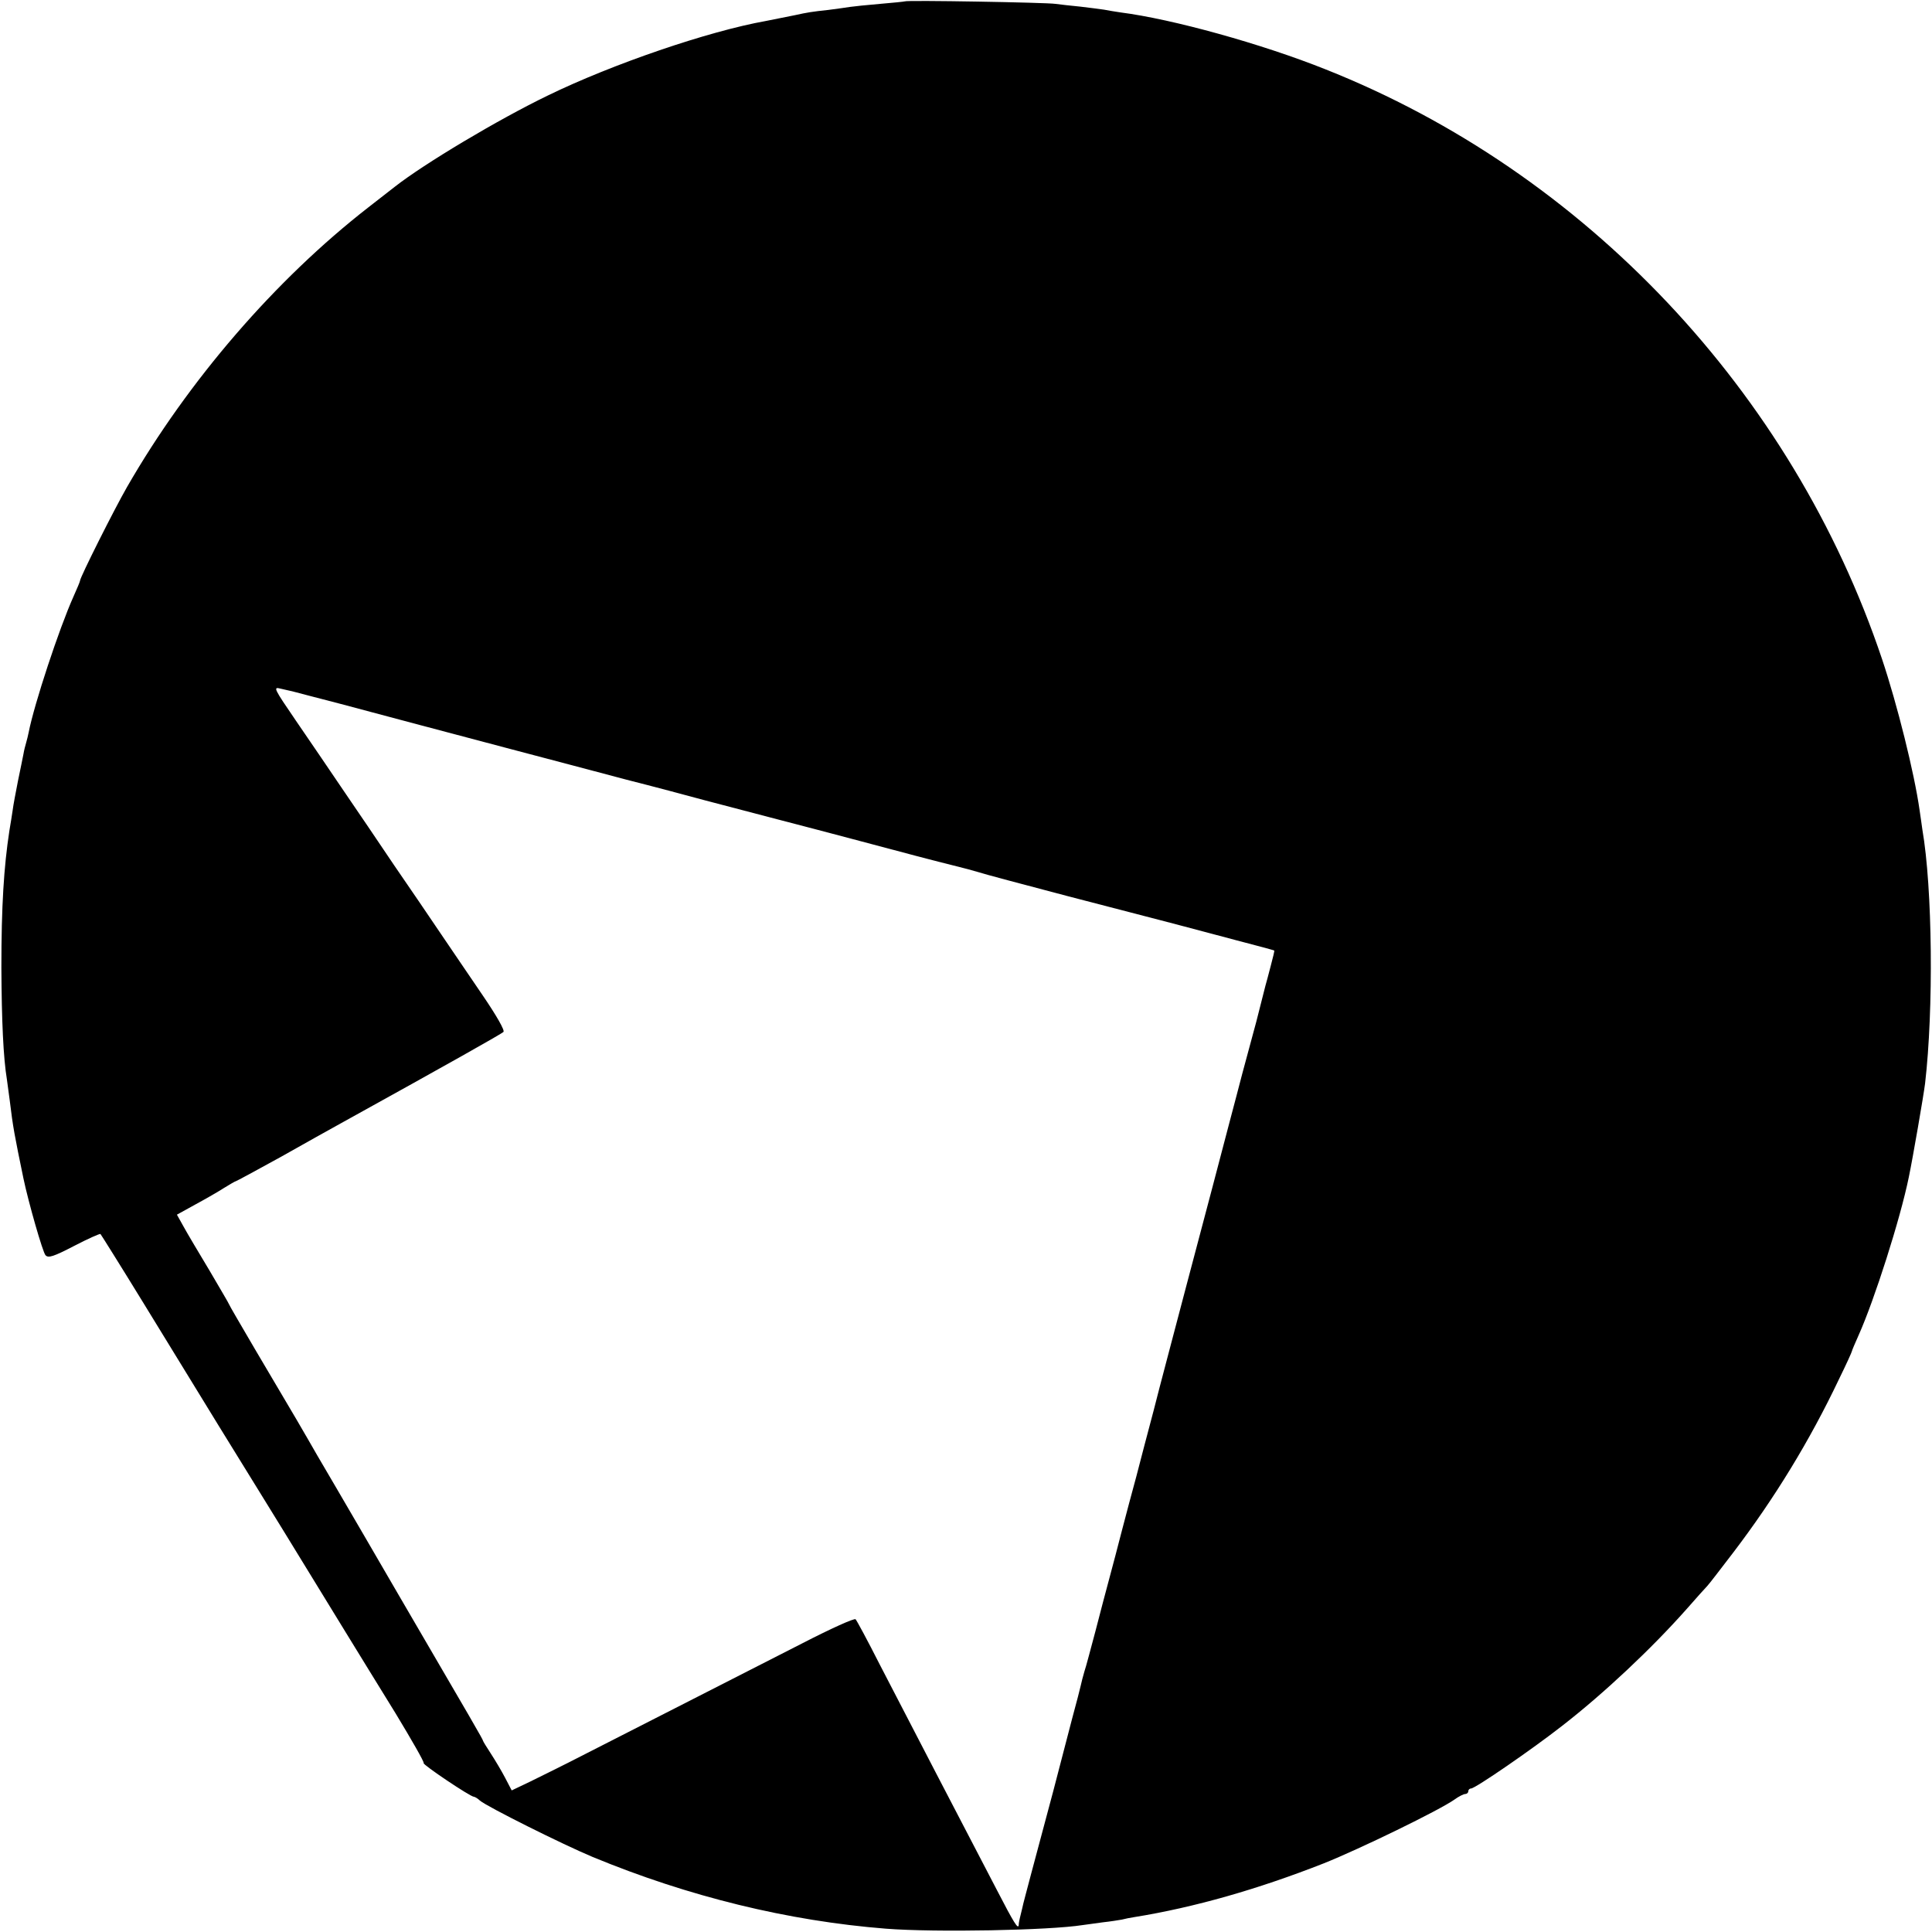 <?xml version="1.0" standalone="no"?>
<!DOCTYPE svg PUBLIC "-//W3C//DTD SVG 20010904//EN"
 "http://www.w3.org/TR/2001/REC-SVG-20010904/DTD/svg10.dtd">
<svg version="1.0" xmlns="http://www.w3.org/2000/svg"
 width="700pt" height="700pt" viewBox="0 0 700 700"
 preserveAspectRatio="xMidYMid meet">
<g transform="translate(0,700) scale(0.1,-0.1)"
fill="#000000" stroke="none">
<path d="M3278 6995 c-2 -1 -42 -5 -89 -9 -47 -4 -96 -9 -109 -11 -12 -2 -48
-7 -79 -11 -57 -6 -76 -9 -121 -19 -34 -7 -69 -14 -105 -21 -208 -37 -556
-156 -790 -270 -180 -87 -448 -247 -555 -331 -8 -6 -51 -40 -95 -74 -338 -263
-653 -628 -875 -1014 -47 -82 -170 -327 -170 -339 0 -3 -11 -29 -24 -58 -52
-116 -142 -389 -162 -491 -2 -10 -6 -27 -9 -37 -3 -10 -8 -29 -10 -42 -3 -13
-11 -57 -20 -98 -8 -41 -17 -88 -19 -105 -2 -16 -8 -50 -12 -75 -20 -131 -29
-272 -29 -495 1 -194 7 -327 20 -406 2 -13 6 -46 10 -74 12 -100 18 -130 50
-285 18 -86 70 -268 80 -278 10 -11 29 -5 104 34 50 26 93 45 95 43 2 -2 71
-112 152 -244 221 -361 382 -623 424 -690 34 -55 99 -160 310 -505 42 -69 125
-203 184 -299 58 -96 104 -176 101 -179 -5 -5 169 -122 182 -122 3 0 14 -6 22
-14 26 -22 298 -158 408 -204 348 -144 709 -232 1063 -260 180 -14 592 -6 712
13 13 2 46 6 73 10 28 3 59 8 70 10 11 3 31 7 45 9 217 35 448 101 687 195
130 52 418 192 473 231 15 11 33 20 39 20 6 0 11 5 11 10 0 6 5 10 10 10 15 0
220 141 330 227 152 118 324 280 450 422 36 41 70 79 76 85 6 6 48 61 94 121
150 197 277 405 383 628 26 53 47 99 47 102 0 2 11 28 24 57 57 127 151 421
182 573 14 67 54 298 59 340 31 267 27 707 -10 920 -2 17 -7 48 -10 70 -19
134 -81 383 -136 547 -325 968 -1076 1764 -2017 2137 -230 92 -554 182 -742
206 -19 3 -46 7 -60 10 -13 2 -52 7 -86 11 -33 3 -74 8 -90 10 -31 5 -541 14
-546 9z m-2218 -2500 c8 -2 83 -22 165 -43 271 -72 337 -90 610 -162 149 -39
344 -91 435 -115 91 -23 219 -57 285 -75 117 -31 375 -98 405 -106 8 -2 65
-17 125 -33 202 -54 309 -82 370 -97 33 -8 74 -19 90 -24 17 -6 161 -44 320
-86 160 -41 333 -87 385 -100 52 -14 156 -41 230 -61 74 -19 136 -36 137 -37
1 -1 -5 -26 -13 -56 -8 -30 -16 -62 -19 -71 -2 -8 -17 -67 -33 -130 -17 -63
-40 -148 -51 -189 -11 -41 -31 -120 -46 -175 -42 -162 -72 -273 -157 -595 -44
-168 -98 -370 -118 -450 -21 -80 -50 -188 -63 -240 -14 -52 -38 -140 -52 -195
-14 -55 -35 -134 -46 -175 -11 -41 -34 -127 -50 -190 -17 -63 -34 -129 -40
-146 -5 -17 -11 -40 -13 -50 -2 -10 -16 -64 -31 -119 -25 -96 -61 -234 -69
-265 -12 -45 -58 -218 -81 -303 -14 -54 -29 -108 -31 -120 -3 -12 -7 -29 -9
-37 -2 -8 -4 -19 -4 -25 -2 -17 -18 9 -78 125 -136 261 -314 603 -426 820 -43
85 -83 159 -87 163 -4 5 -90 -34 -191 -86 -160 -82 -624 -318 -849 -433 -41
-21 -105 -52 -141 -70 l-65 -31 -24 46 c-13 25 -37 65 -52 88 -15 23 -28 44
-28 46 0 4 -37 68 -305 527 -59 102 -116 199 -125 215 -10 17 -57 98 -105 180
-49 83 -93 159 -99 170 -12 21 -36 63 -193 328 -51 87 -93 159 -93 161 0 2
-32 56 -70 121 -39 65 -82 137 -95 161 l-24 43 67 37 c37 20 84 47 104 60 21
13 40 24 42 24 2 0 76 40 163 88 87 49 185 104 218 122 396 219 582 324 589
331 6 5 -25 59 -74 131 -46 68 -116 170 -155 228 -39 58 -114 168 -167 245
-52 77 -134 199 -183 270 -49 72 -126 186 -173 254 -80 117 -83 123 -56 116
16 -4 36 -8 44 -10z"/>
</g>
</svg>
